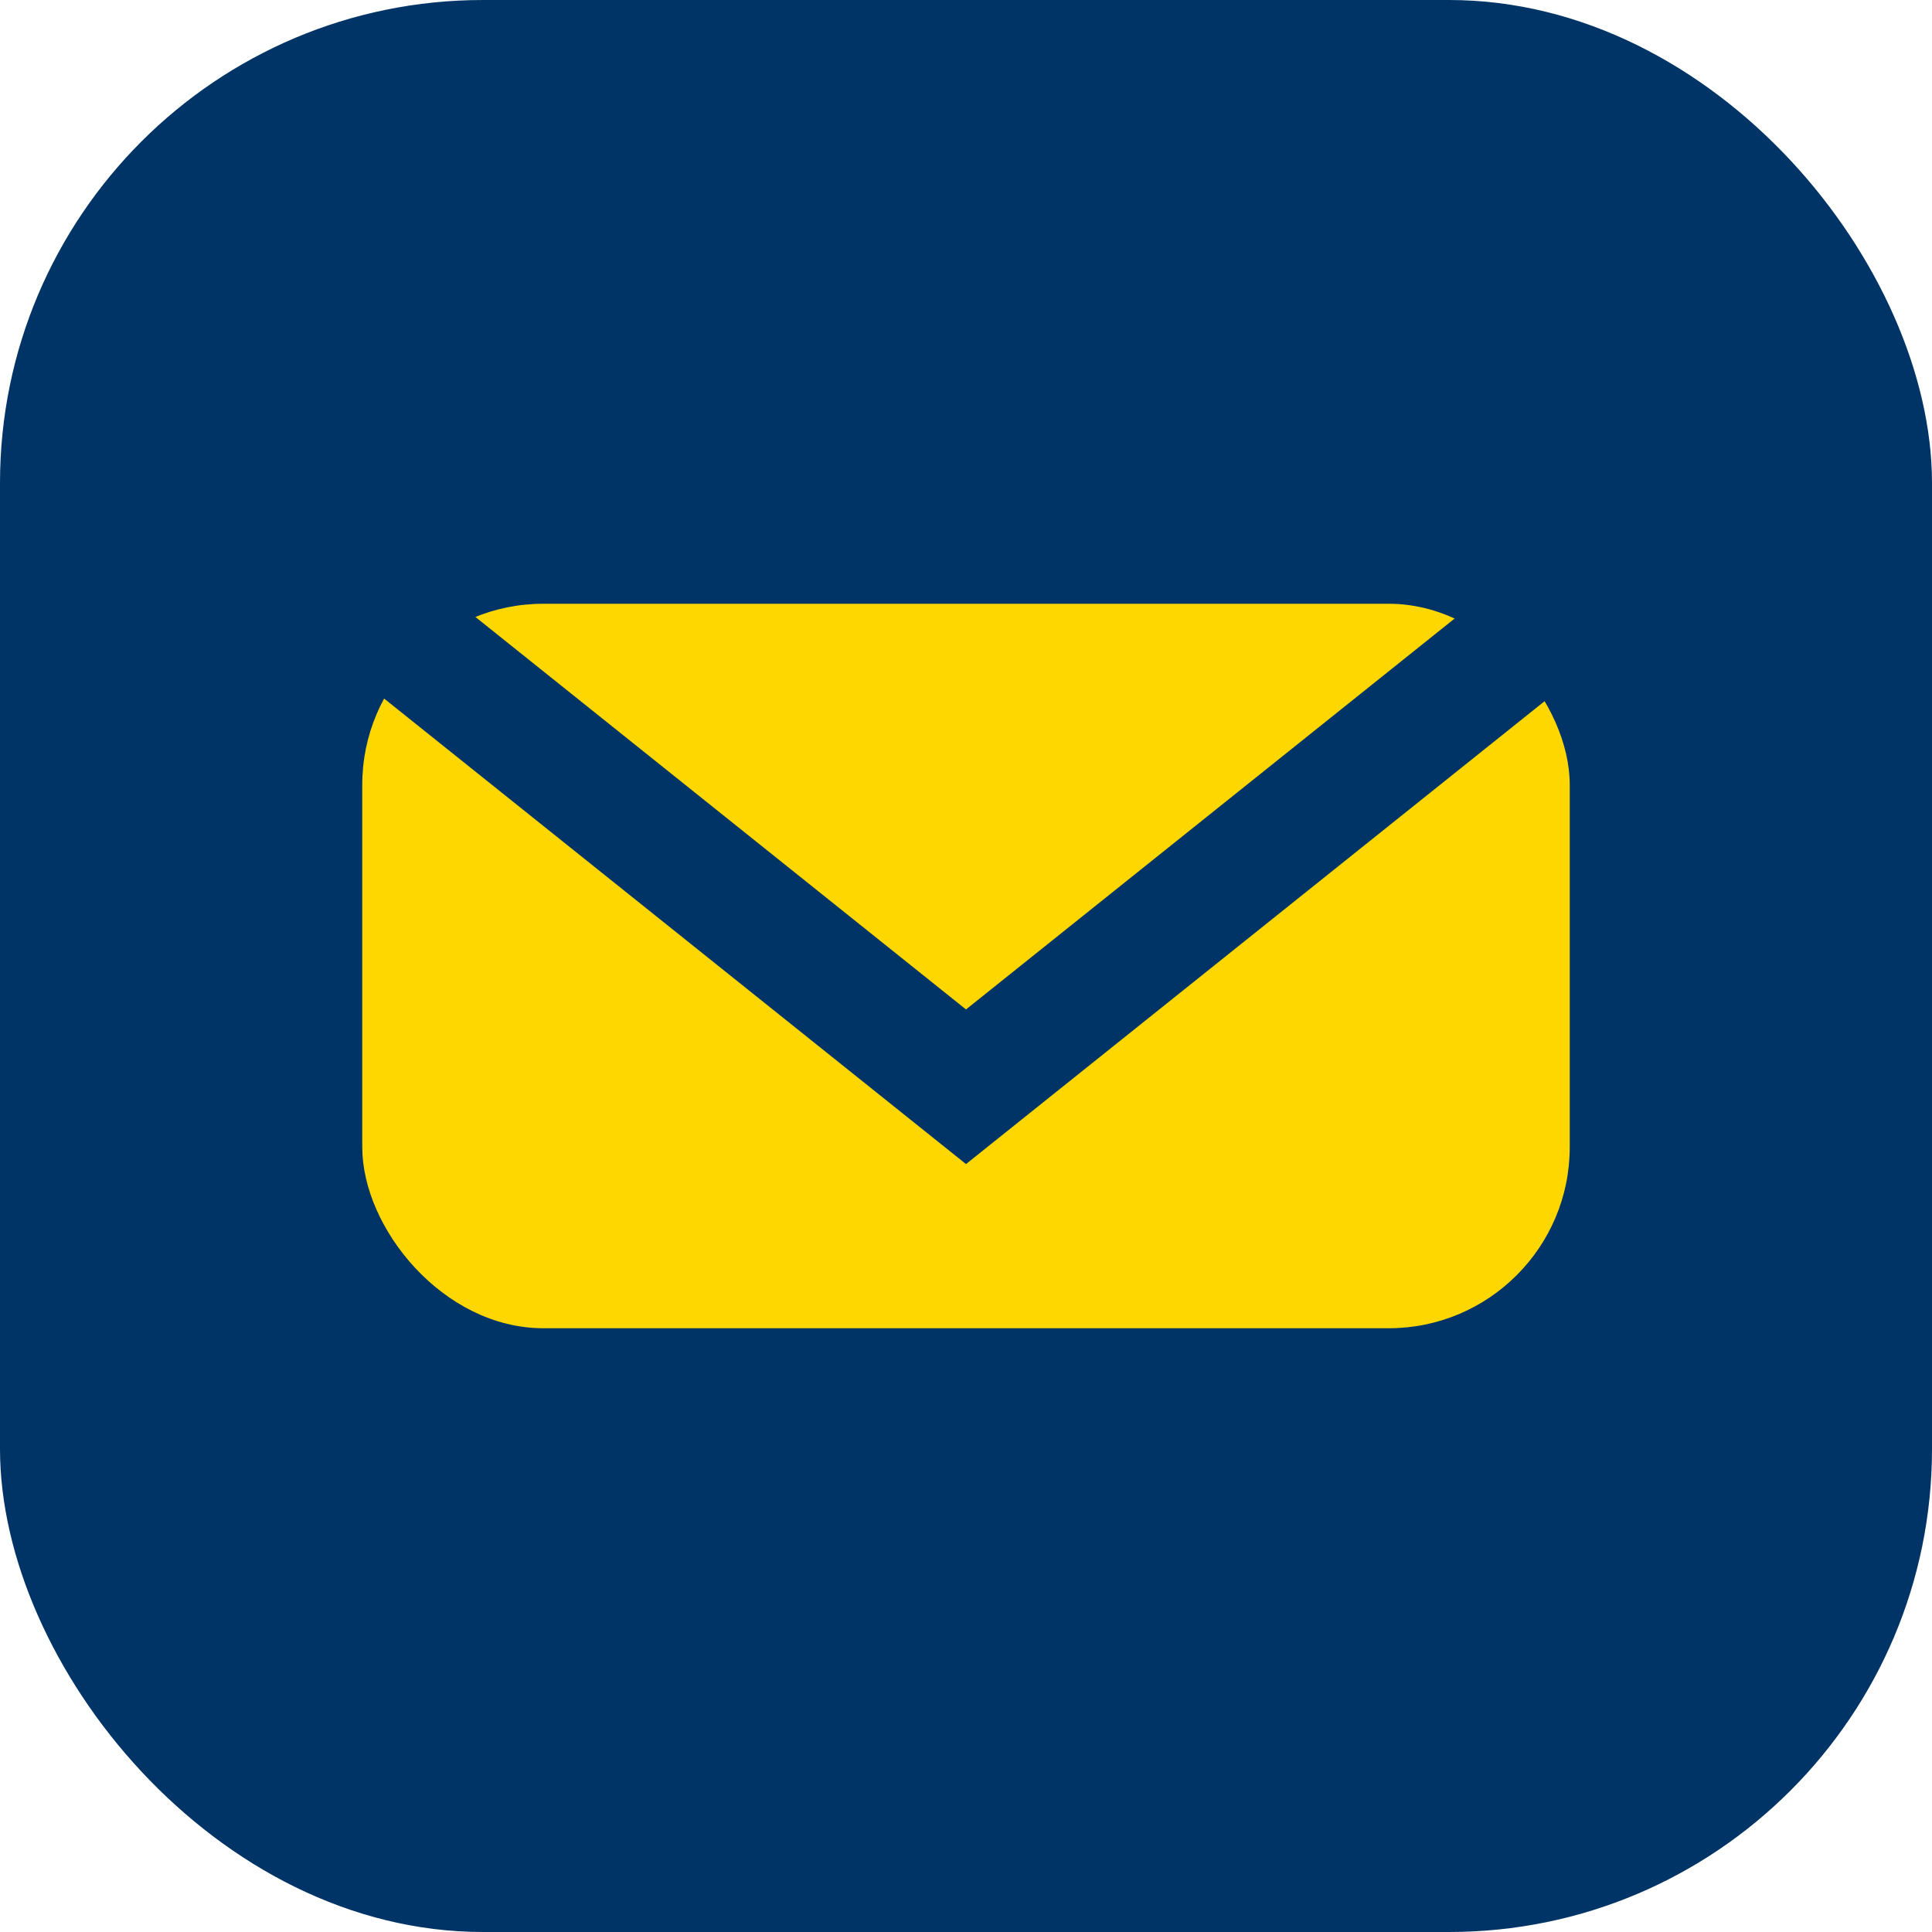 <?xml version="1.0" encoding="UTF-8"?>
<svg xmlns="http://www.w3.org/2000/svg" width="32" height="32" viewBox="0 0 32 32"><rect width="32" height="32" rx="8" fill="#003366"/><rect x="6" y="10" width="20" height="12" rx="3" fill="#FFD700"/><path d="M6 10l10 8 10-8" stroke="#003366" stroke-width="2" fill="none"/></svg>